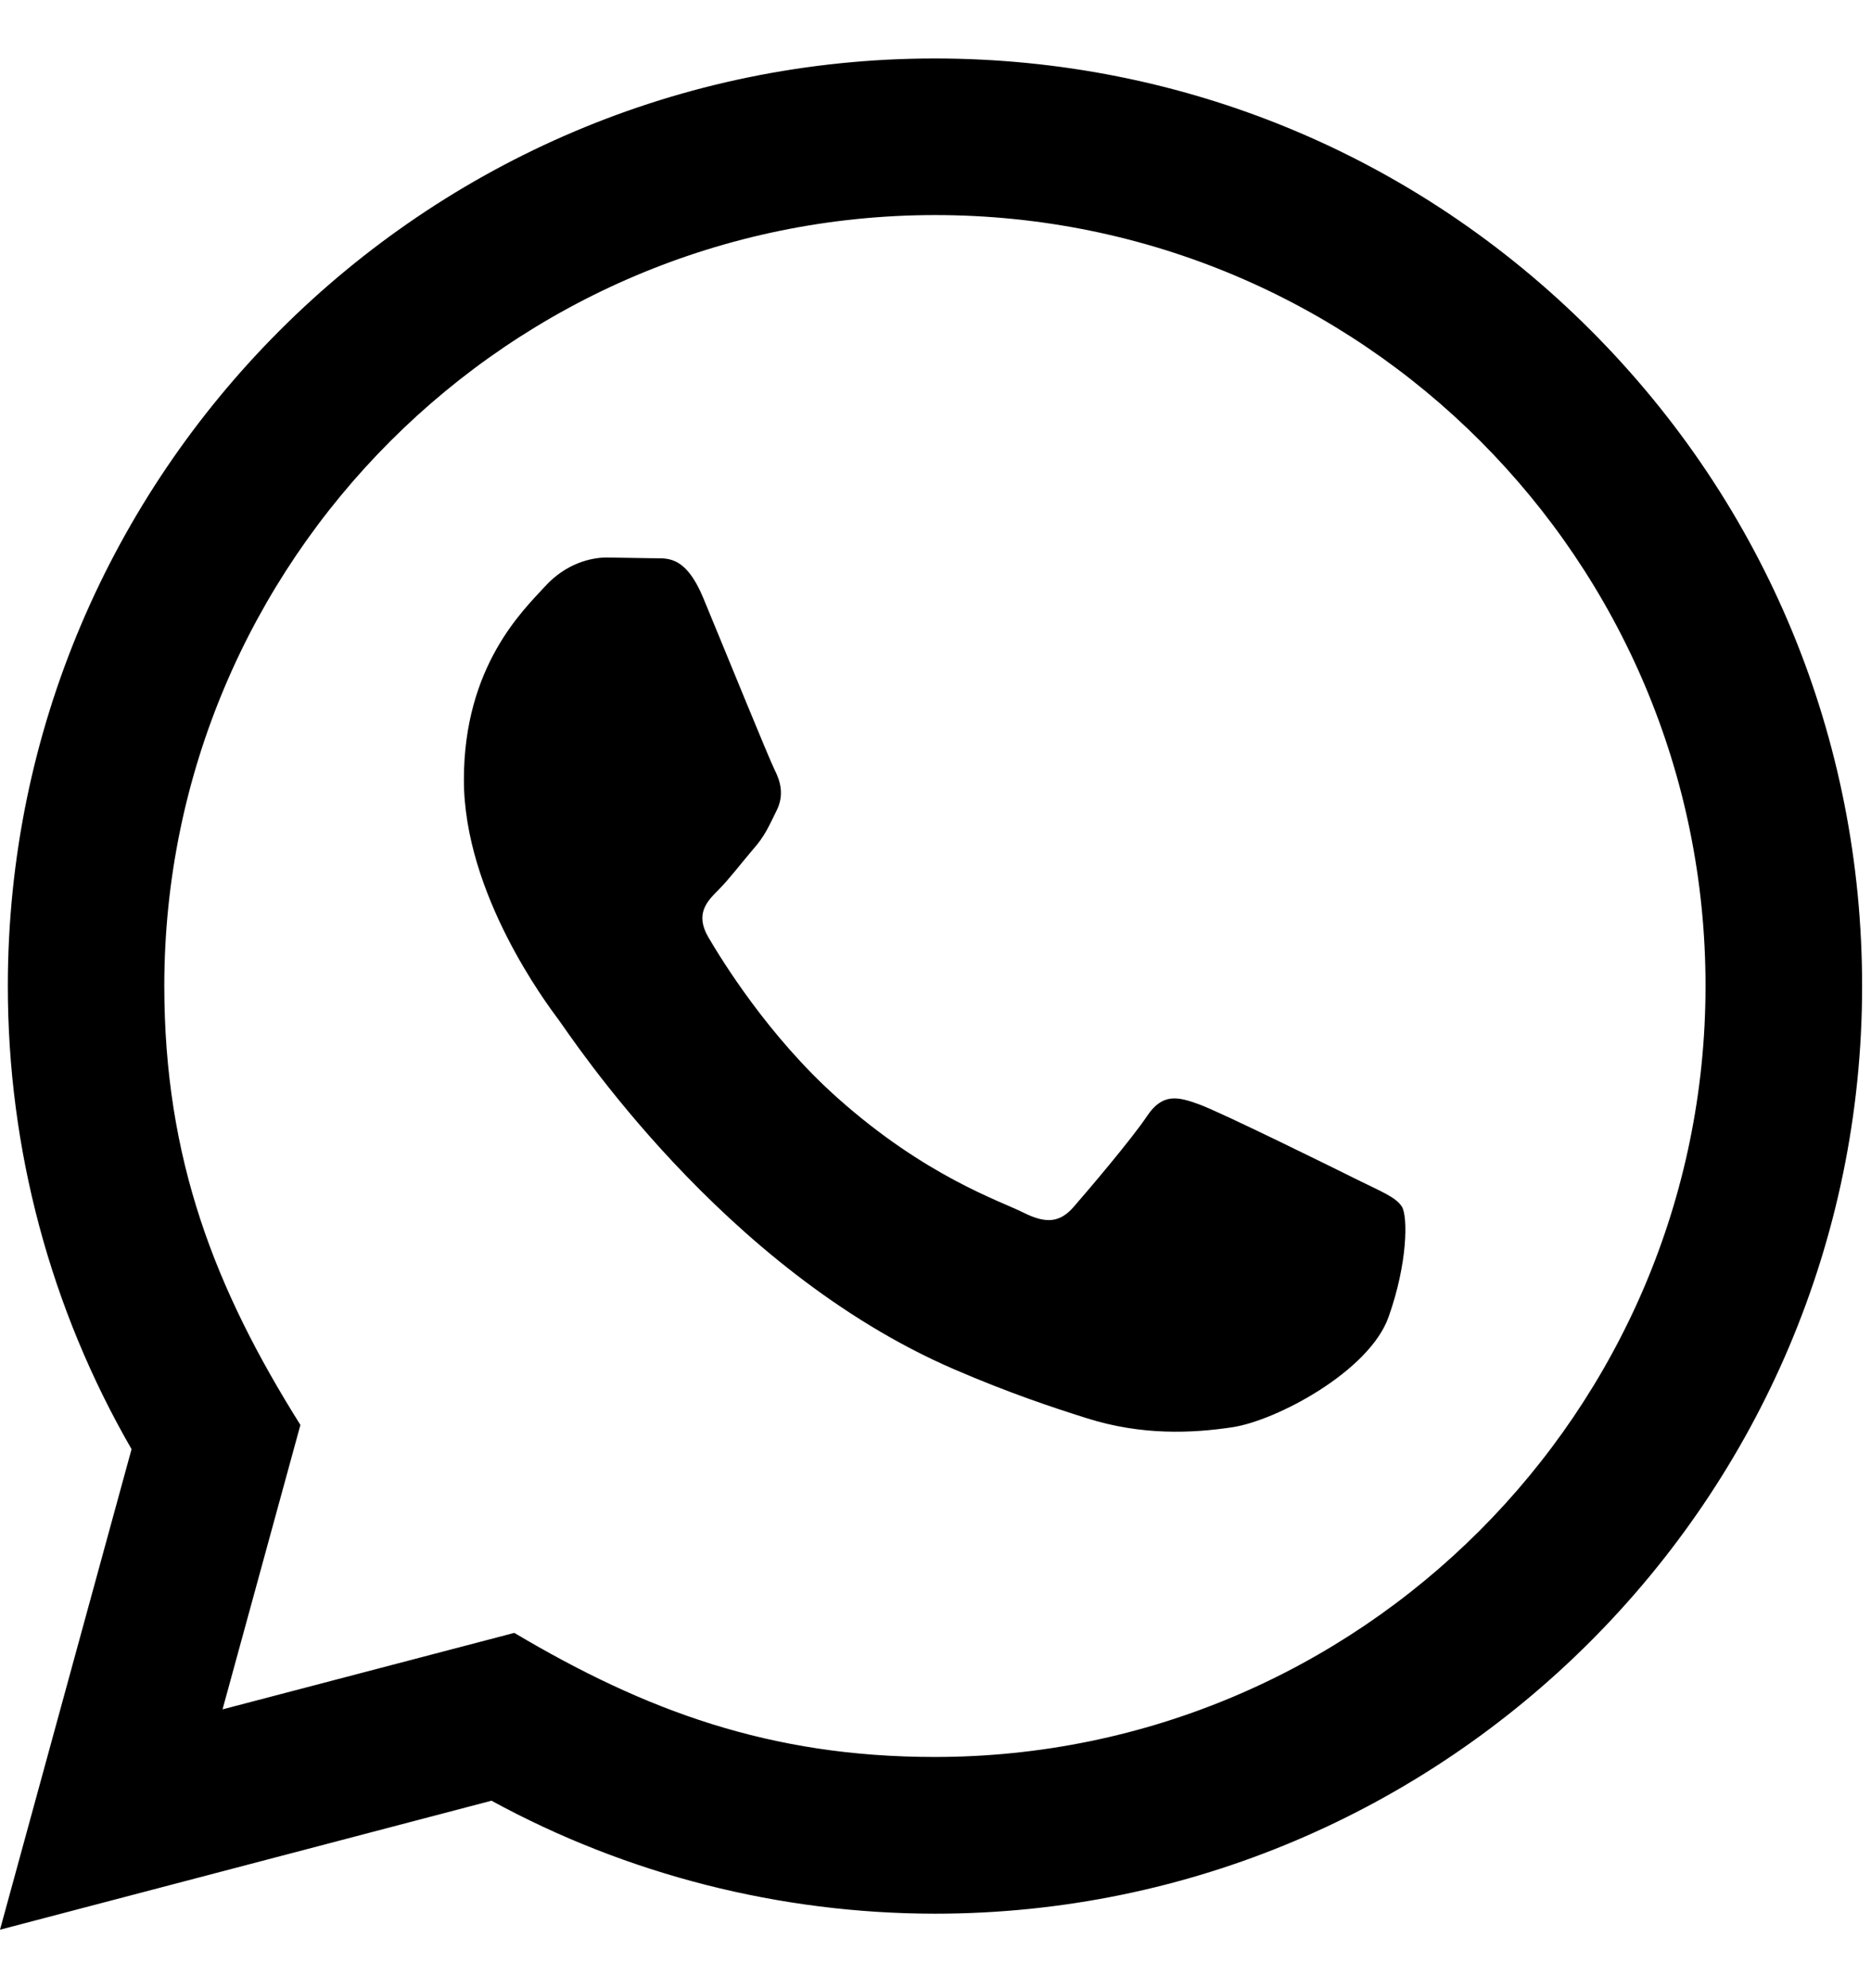 <svg width="16" height="17" viewBox="0 0 16 17" fill="none" xmlns="http://www.w3.org/2000/svg">
<path d="M0 16.5L1.125 12.391C0.431 11.189 0.066 9.825 0.067 8.427C0.069 4.057 3.625 0.5 7.995 0.5C10.116 0.501 12.107 1.327 13.604 2.825C15.101 4.324 15.925 6.316 15.924 8.435C15.922 12.806 12.365 16.363 7.995 16.363C6.669 16.362 5.361 16.029 4.203 15.397L0 16.5ZM4.398 13.962C5.515 14.625 6.582 15.023 7.993 15.023C11.625 15.023 14.583 12.067 14.585 8.433C14.587 4.792 11.642 1.84 7.998 1.839C4.363 1.839 1.407 4.795 1.405 8.428C1.405 9.911 1.839 11.022 2.569 12.184L1.903 14.616L4.398 13.962ZM11.989 10.319C11.94 10.237 11.808 10.187 11.609 10.088C11.411 9.989 10.437 9.509 10.255 9.443C10.074 9.377 9.942 9.344 9.809 9.543C9.677 9.741 9.297 10.187 9.182 10.319C9.067 10.451 8.951 10.468 8.753 10.369C8.555 10.269 7.916 10.061 7.159 9.385C6.571 8.86 6.173 8.211 6.057 8.013C5.942 7.815 6.045 7.707 6.144 7.609C6.233 7.52 6.342 7.377 6.441 7.261C6.542 7.147 6.575 7.064 6.641 6.931C6.707 6.799 6.675 6.683 6.625 6.584C6.575 6.485 6.179 5.51 6.014 5.113C5.853 4.727 5.689 4.779 5.568 4.773L5.188 4.767C5.056 4.767 4.841 4.816 4.66 5.015C4.479 5.213 3.967 5.692 3.967 6.667C3.967 7.643 4.677 8.585 4.775 8.717C4.875 8.849 6.172 10.85 8.159 11.708C8.632 11.912 9.001 12.034 9.289 12.125C9.763 12.276 10.195 12.255 10.537 12.204C10.917 12.147 11.709 11.725 11.874 11.262C12.039 10.799 12.039 10.402 11.989 10.319Z" fill="currentColor"/>
</svg>
